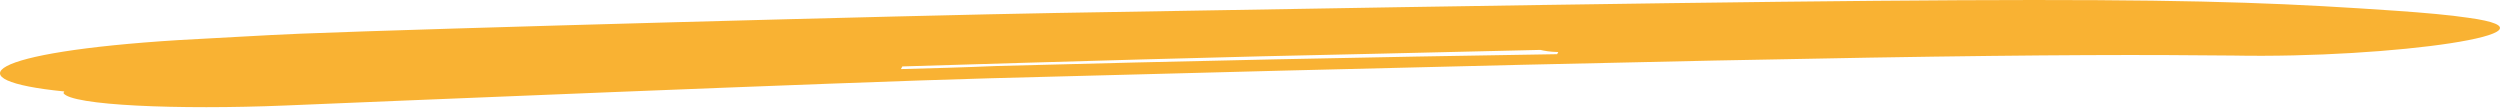 <?xml version="1.0" encoding="UTF-8"?> <svg xmlns="http://www.w3.org/2000/svg" width="547" height="24" viewBox="0 0 547 24" fill="none"> <path d="M14.067 20.01C-10.651 17.569 -3.078 11.392 39.022 8.773C48.674 8.285 57.331 7.709 65.86 7.366C94.603 6.211 200.04 3.358 230.987 2.838C454.704 -1.048 479.967 -0.679 524.201 2.355C530.228 2.768 536.191 3.298 540.038 3.885C563.312 7.054 523.645 12.825 488.569 12.154C450.936 11.77 404.314 12.108 216.866 17.118C184.045 17.995 79.615 22.372 62.414 23.084C38.944 24.056 15.507 23.074 13.874 20.36C13.938 20.244 14.003 20.127 14.067 20.01ZM302.19 11.735C267.401 12.435 232.42 13.485 197.438 14.535C197.31 14.768 197.246 14.885 197.117 15.118C203.466 14.948 210.872 14.75 218.343 14.436C258.551 13.361 299.688 12.492 340.697 11.855C340.761 11.739 340.89 11.505 340.954 11.389C338.902 11.329 337.972 11.124 337.043 10.919C325.404 11.23 313.829 11.424 302.19 11.735Z" fill="#F9B233"></path> </svg> 